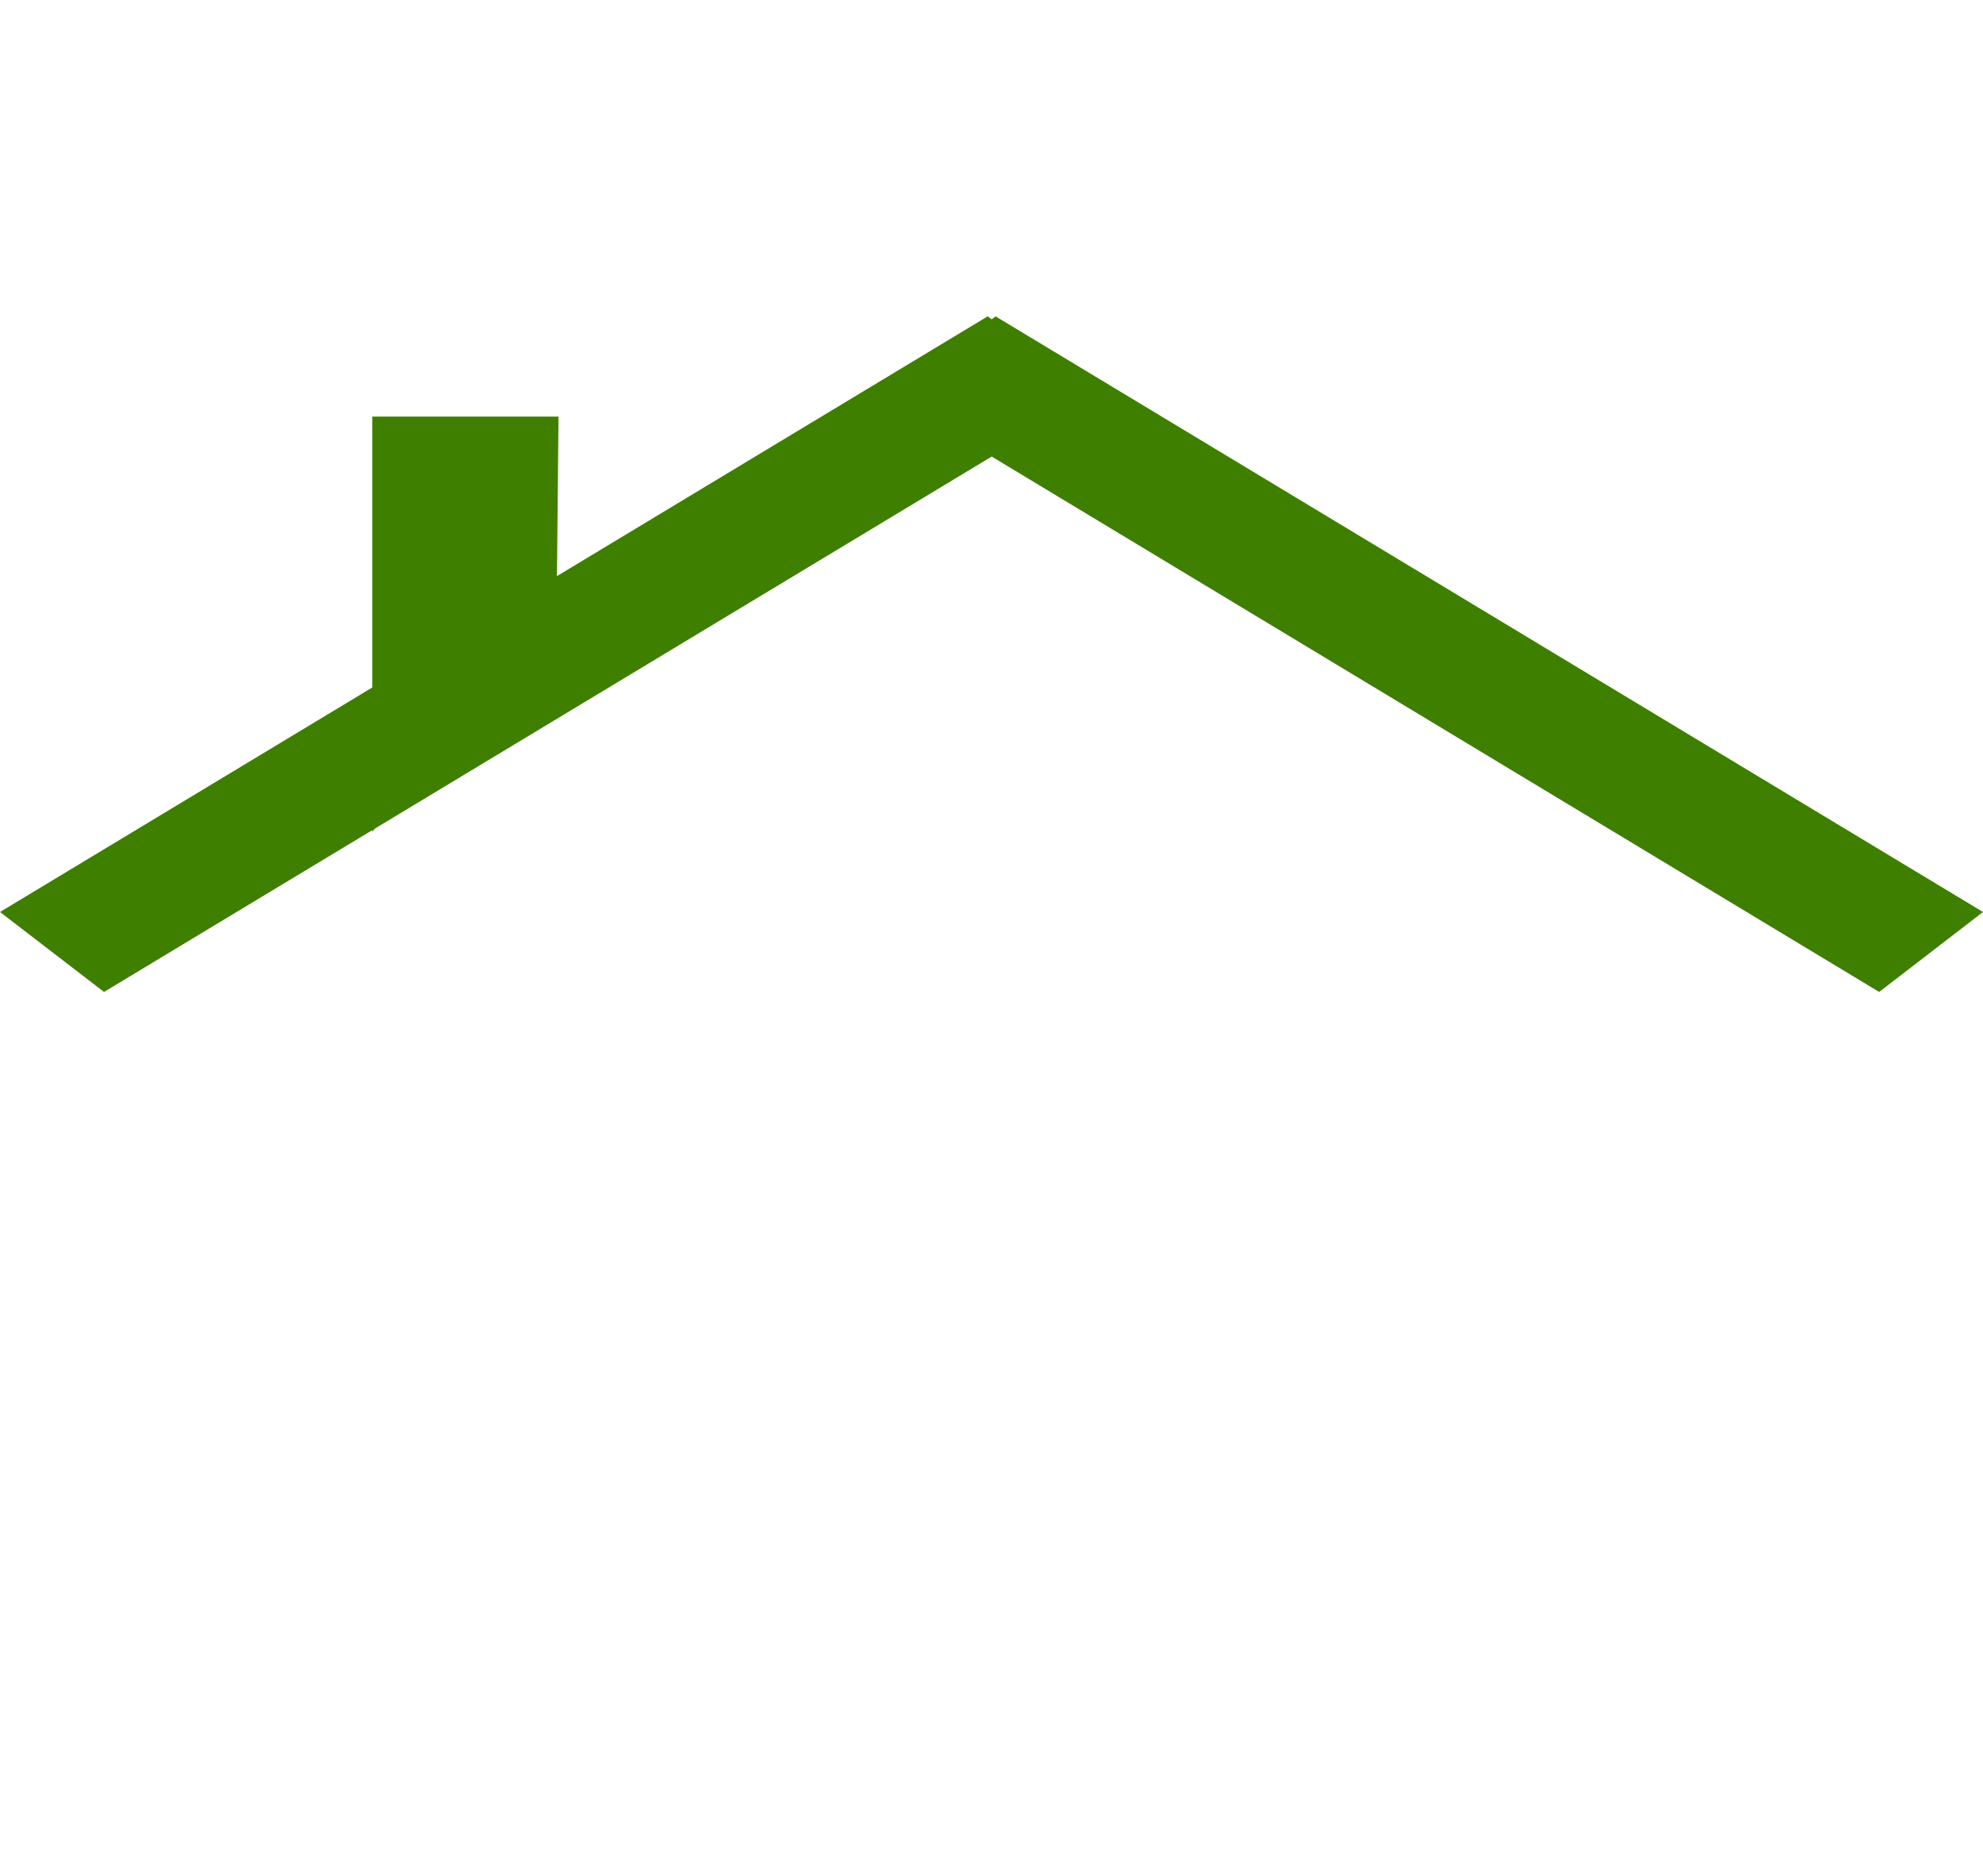 <?xml version="1.0"?><svg width="463.893" height="438.877" xmlns="http://www.w3.org/2000/svg">
 <title>House Roof</title>
 <g>
  <title>Layer 1</title>
  <g id="layer1">
   <path fill="#3f7f00" stroke-width="0.4" stroke-miterlimit="4" id="path2399" d="m231.049,74l-231.049,139.34l24.338,18.701l207.656,-125.242l207.608,125.242l24.291,-18.701l-231.001,-139.34l-0.898,0.708l-0.945,-0.708z"/>
   <path fill="#3f7f00" stroke-width="0.4" stroke-miterlimit="4" id="rect2404" d="m87.087,97.449l43.571,0l-0.379,38.672l-43.192,58.471l0,-97.143z"/>
  </g>
 </g>
</svg>